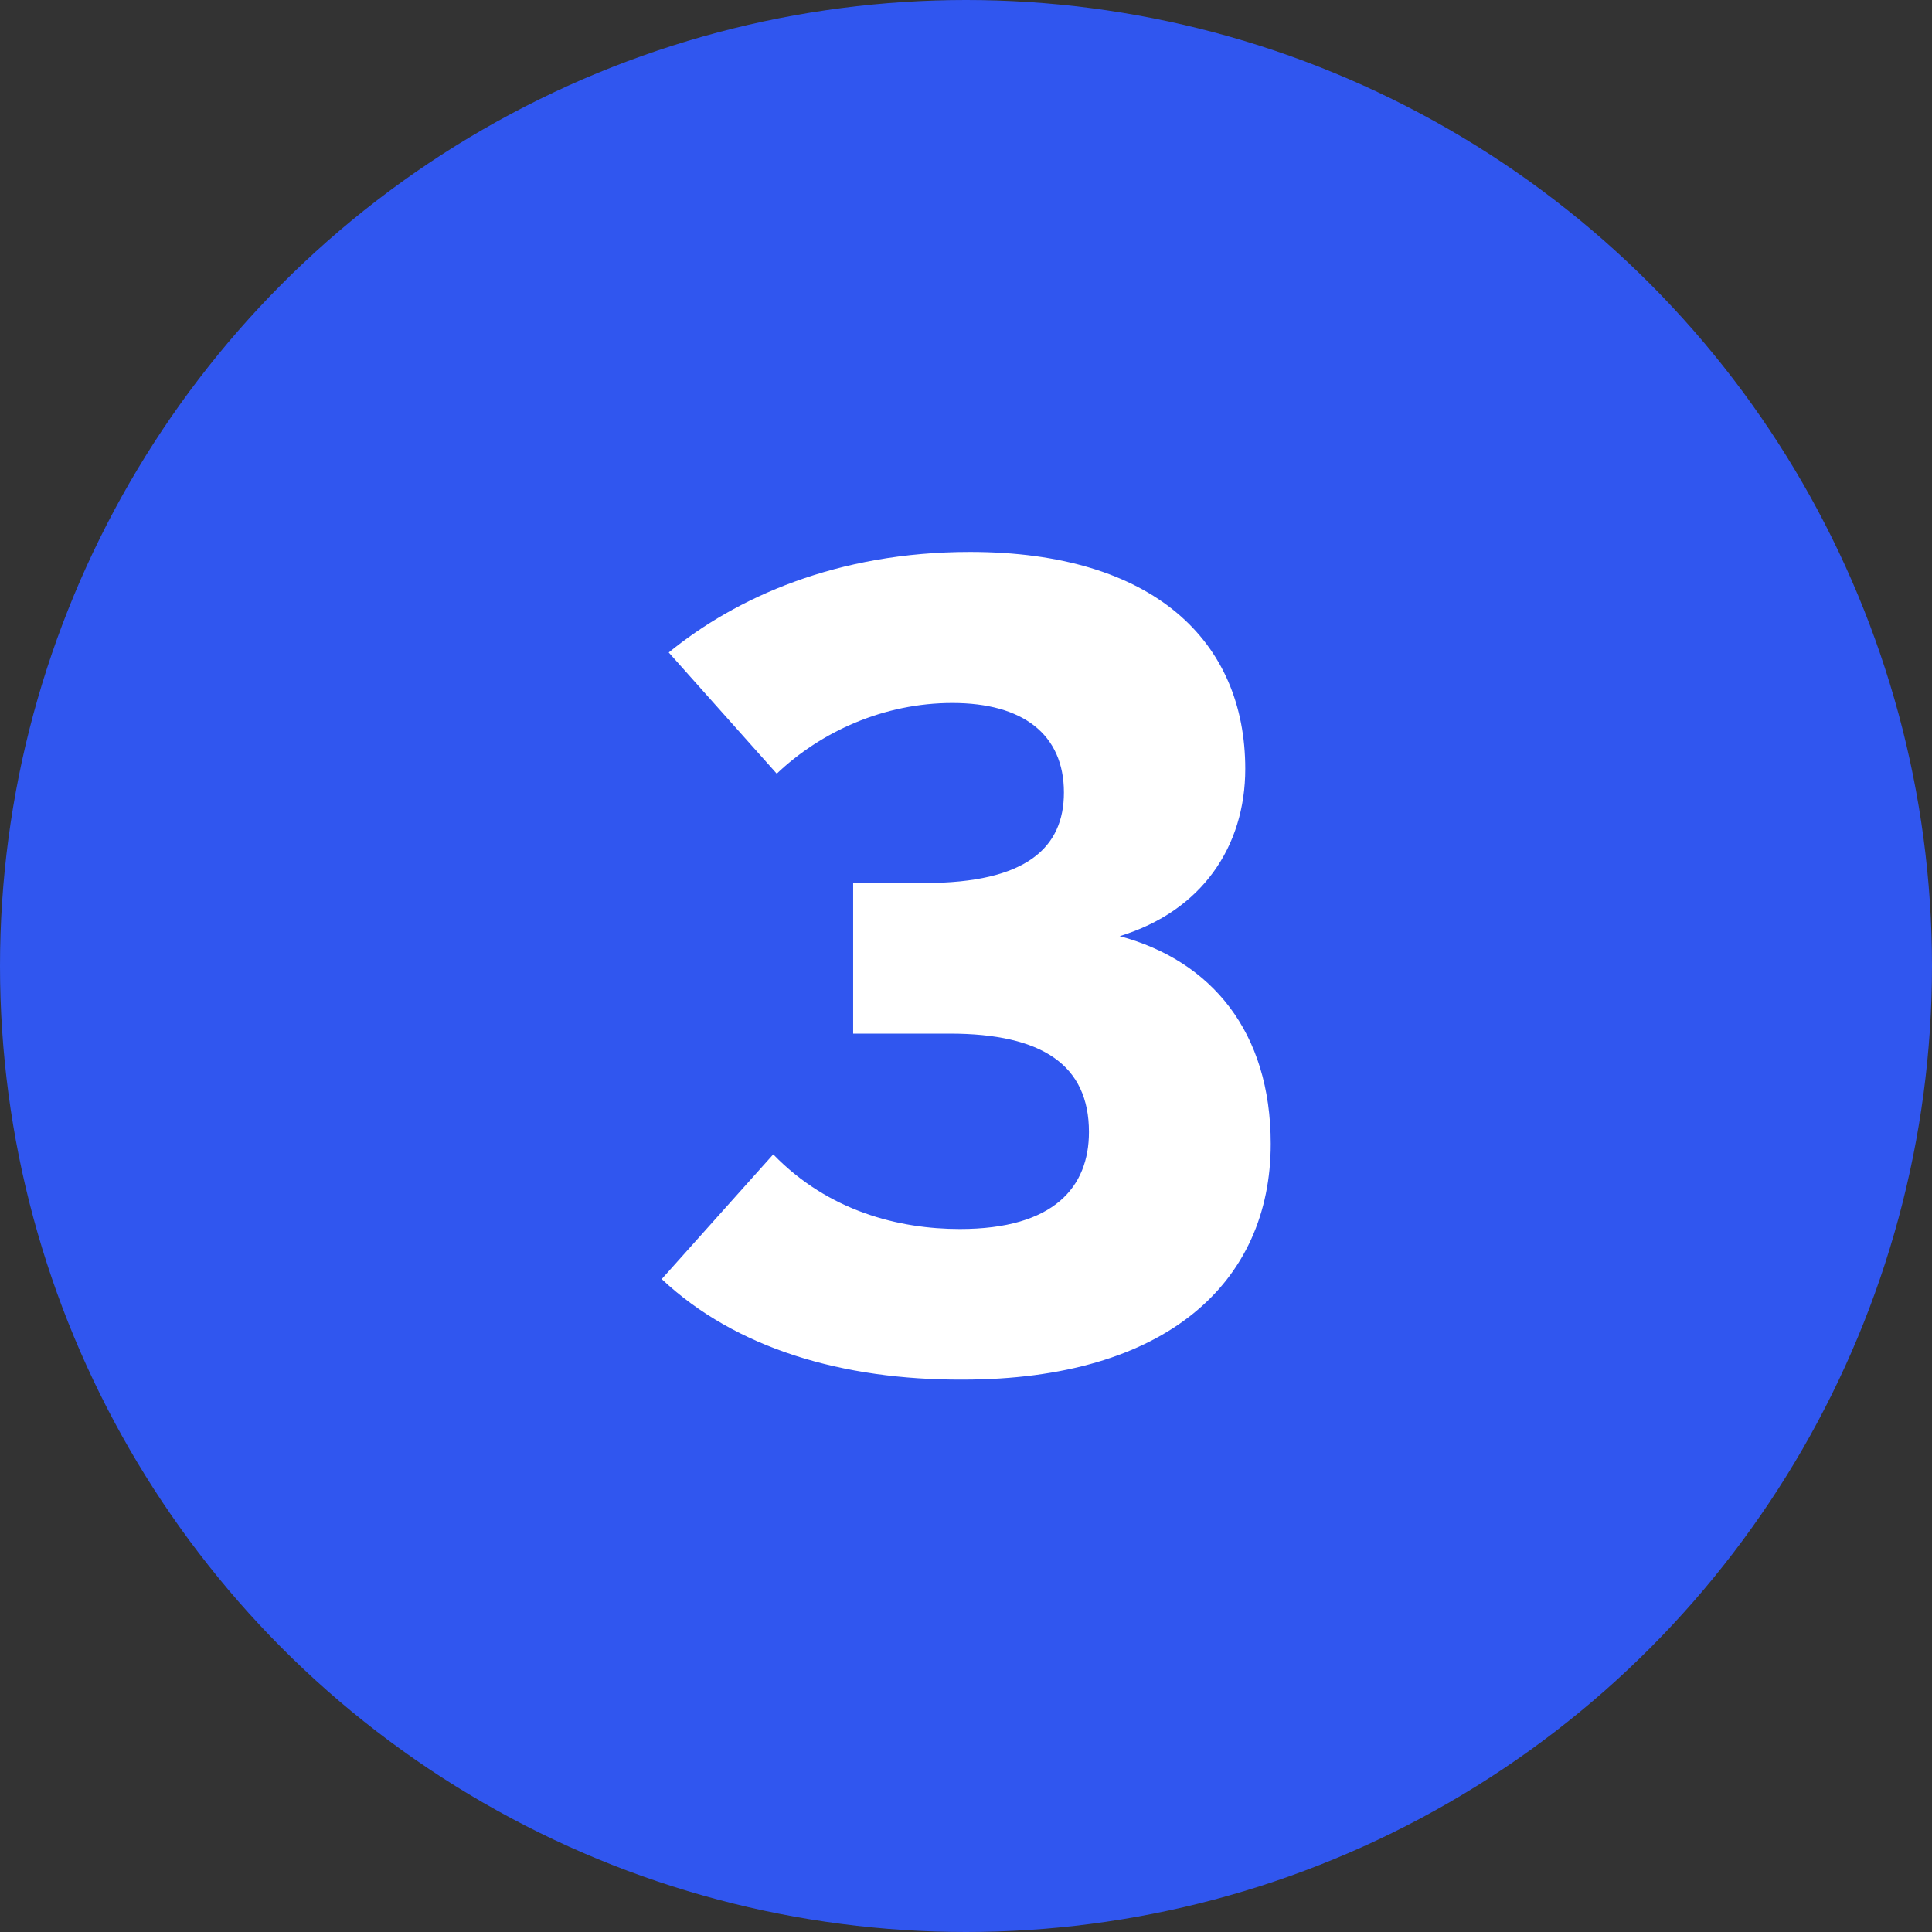 <svg xmlns="http://www.w3.org/2000/svg" xmlns:xlink="http://www.w3.org/1999/xlink" id="uuid-2c0fe82d-2bac-4c8a-a086-2e5d2ca36731" x="0px" y="0px" viewBox="0 0 440 440" style="enable-background:new 0 0 440 440;" xml:space="preserve"><rect x="0" y="0" width="440" height="440" fill="#333333" stroke="none"/><style type="text/css">	.st0{fill:#3056EF;}	.st1{fill:#FFFFFF;}</style><circle class="st0" cx="220" cy="220" r="220"></circle><g>	<path class="st1" d="M150.7,291.3l25.4-28.4c12.6,13,28.7,17,42.5,17c21.5,0,29.4-9.6,29.4-22.1c0-15.2-10.6-22.4-31.7-22.4h-22  v-34.3h16.3c23.2,0,31.7-8.1,31.7-20.6c0-13.3-9.4-20.4-25.4-20.4c-15.6,0-29.9,6.5-40,16.1l-24.6-27.6  c15.3-12.5,38.3-22.9,68.6-22.9c41.9,0,62.7,20.4,62.7,49.4c0,17.7-9.9,32.4-28.6,38.1c20.9,5.6,34.4,21.8,34.4,47.3  c0,31.5-23.7,53.7-70.2,53.7C191.9,314.3,167.5,307.1,150.7,291.3z"></path></g></svg>